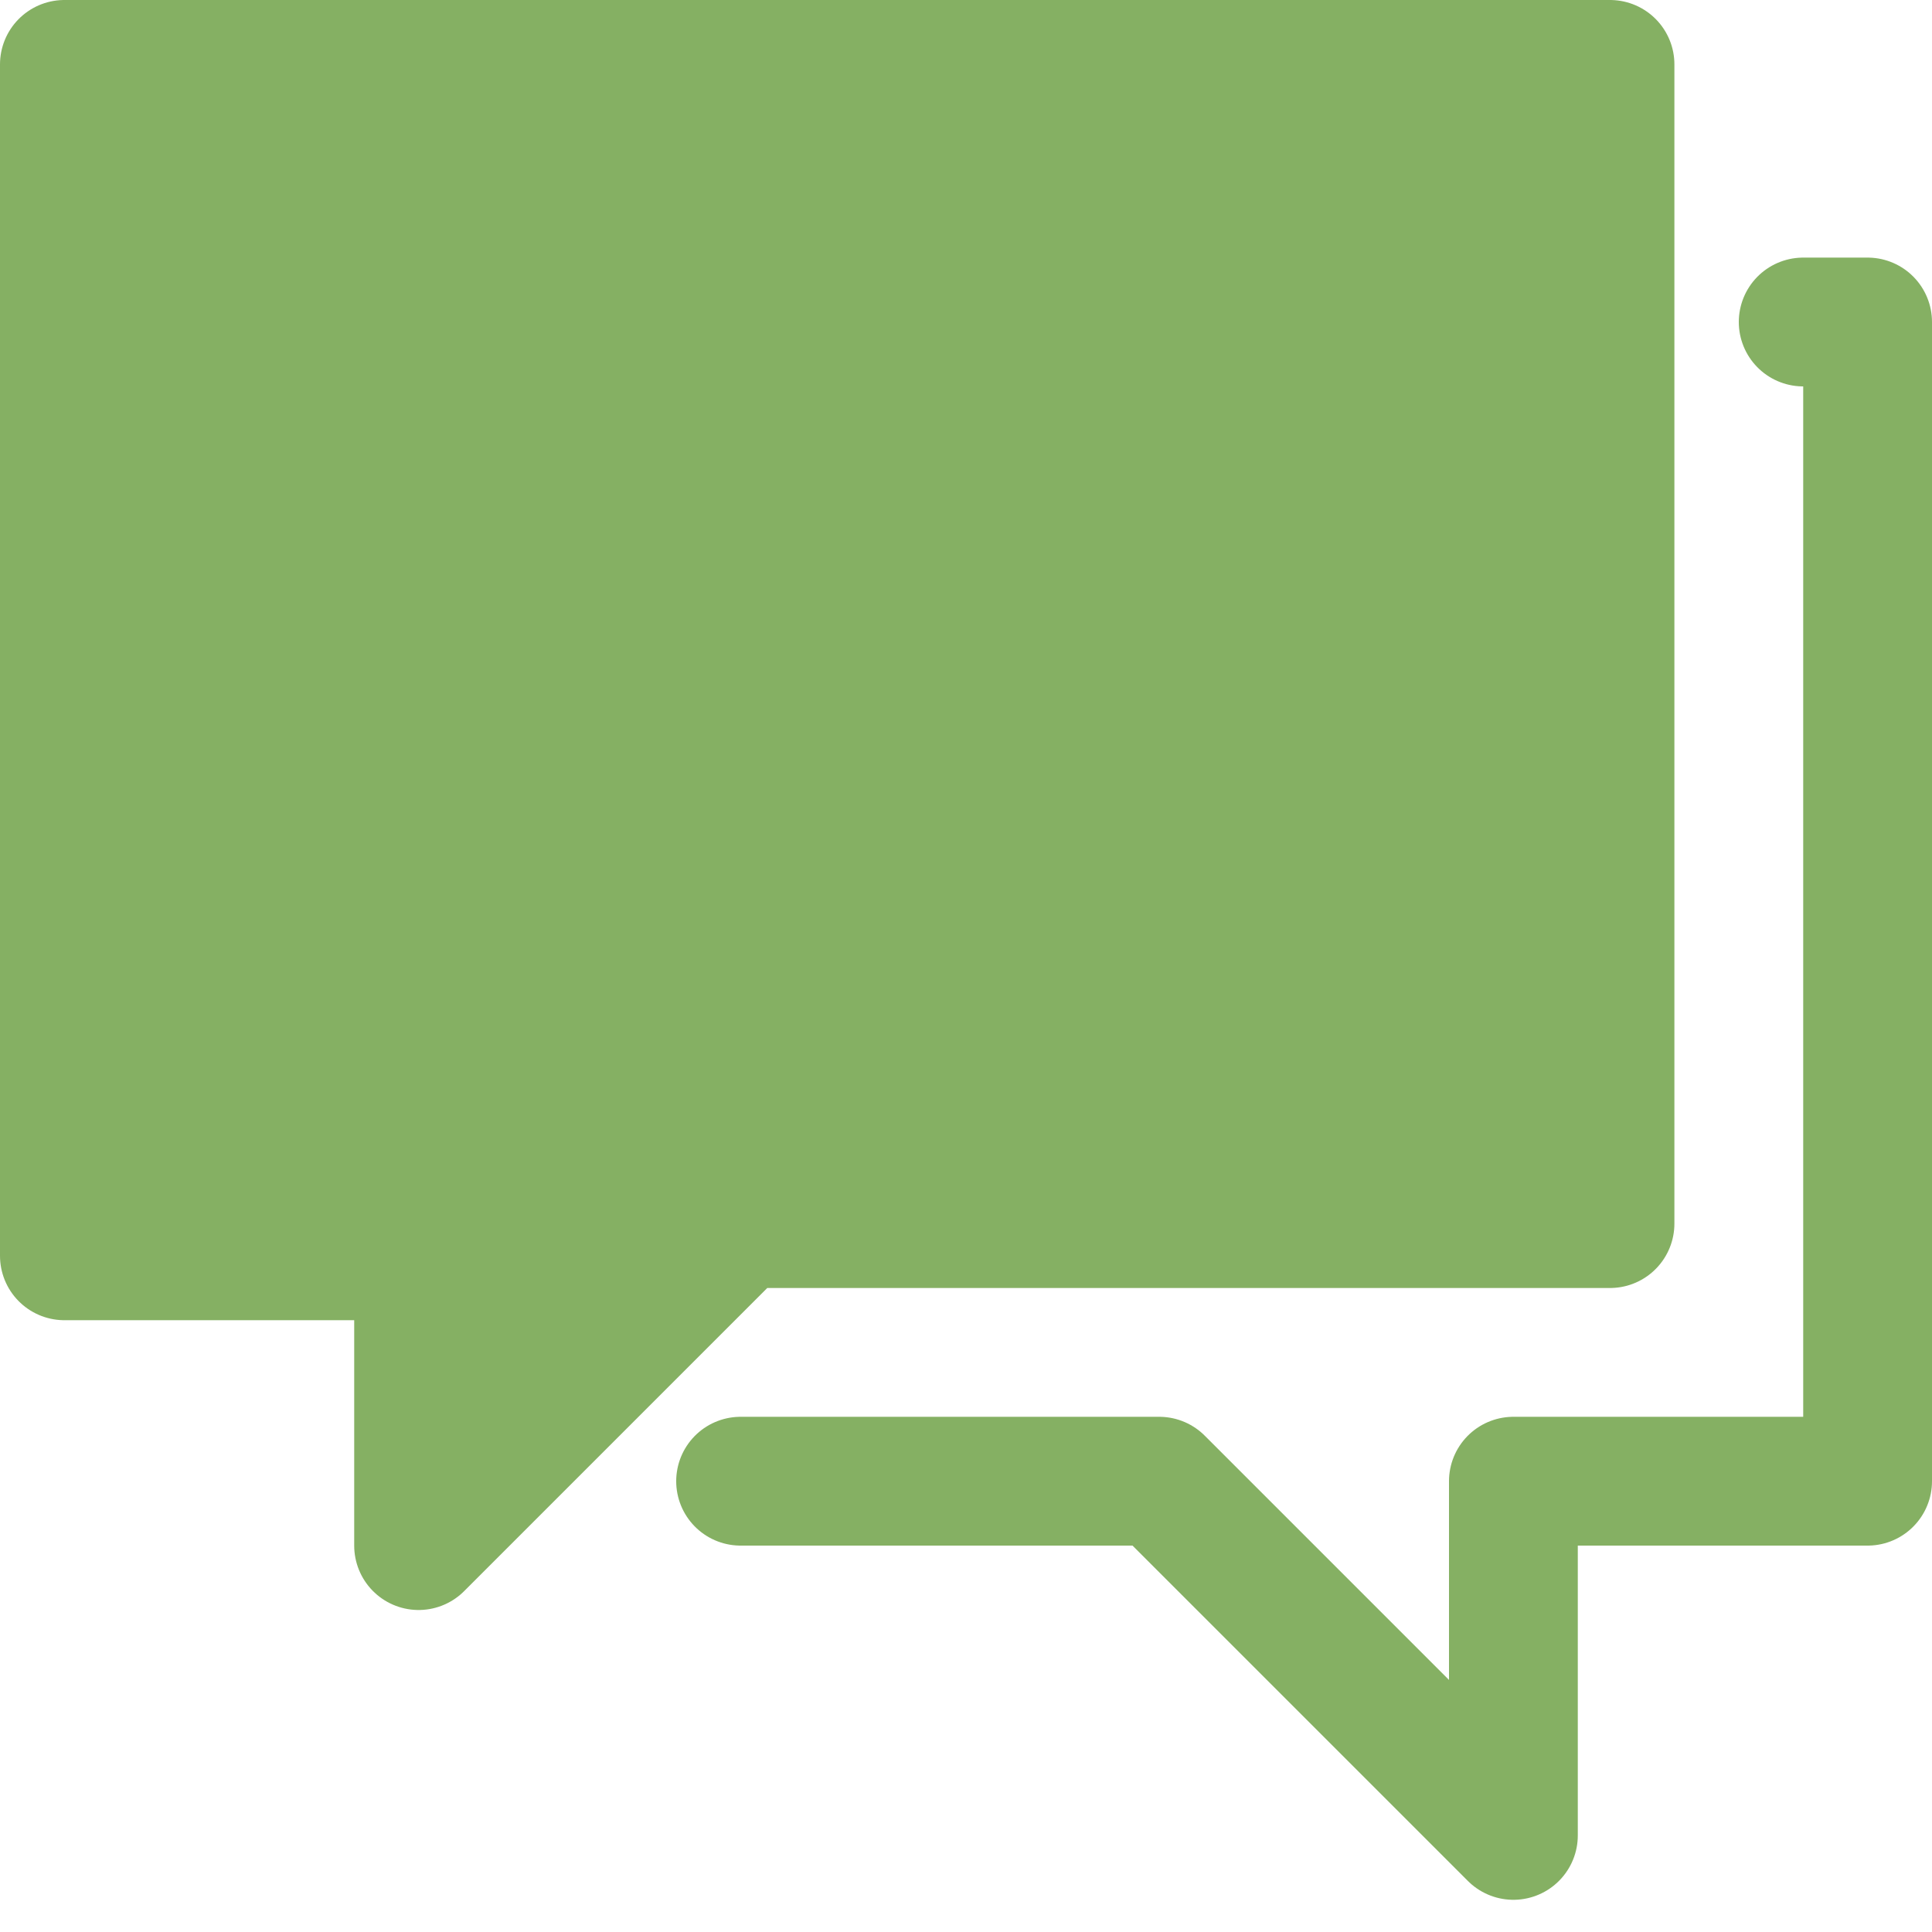 <svg width="30" height="30" viewBox="0 0 30 30" fill="none" xmlns="http://www.w3.org/2000/svg">
<path d="M6.5 24V19.5H1V1H25V19H11.5L6.5 24Z" fill="#85B063"/>
<path d="M28 5H29V23H23.5V28.5L18 23H11.5M6.5 19.5V24L11.5 19H25V1H1V19.5H6.5Z" stroke="#85B063" stroke-width="2" stroke-linecap="round" stroke-linejoin="round"/>
</svg>
